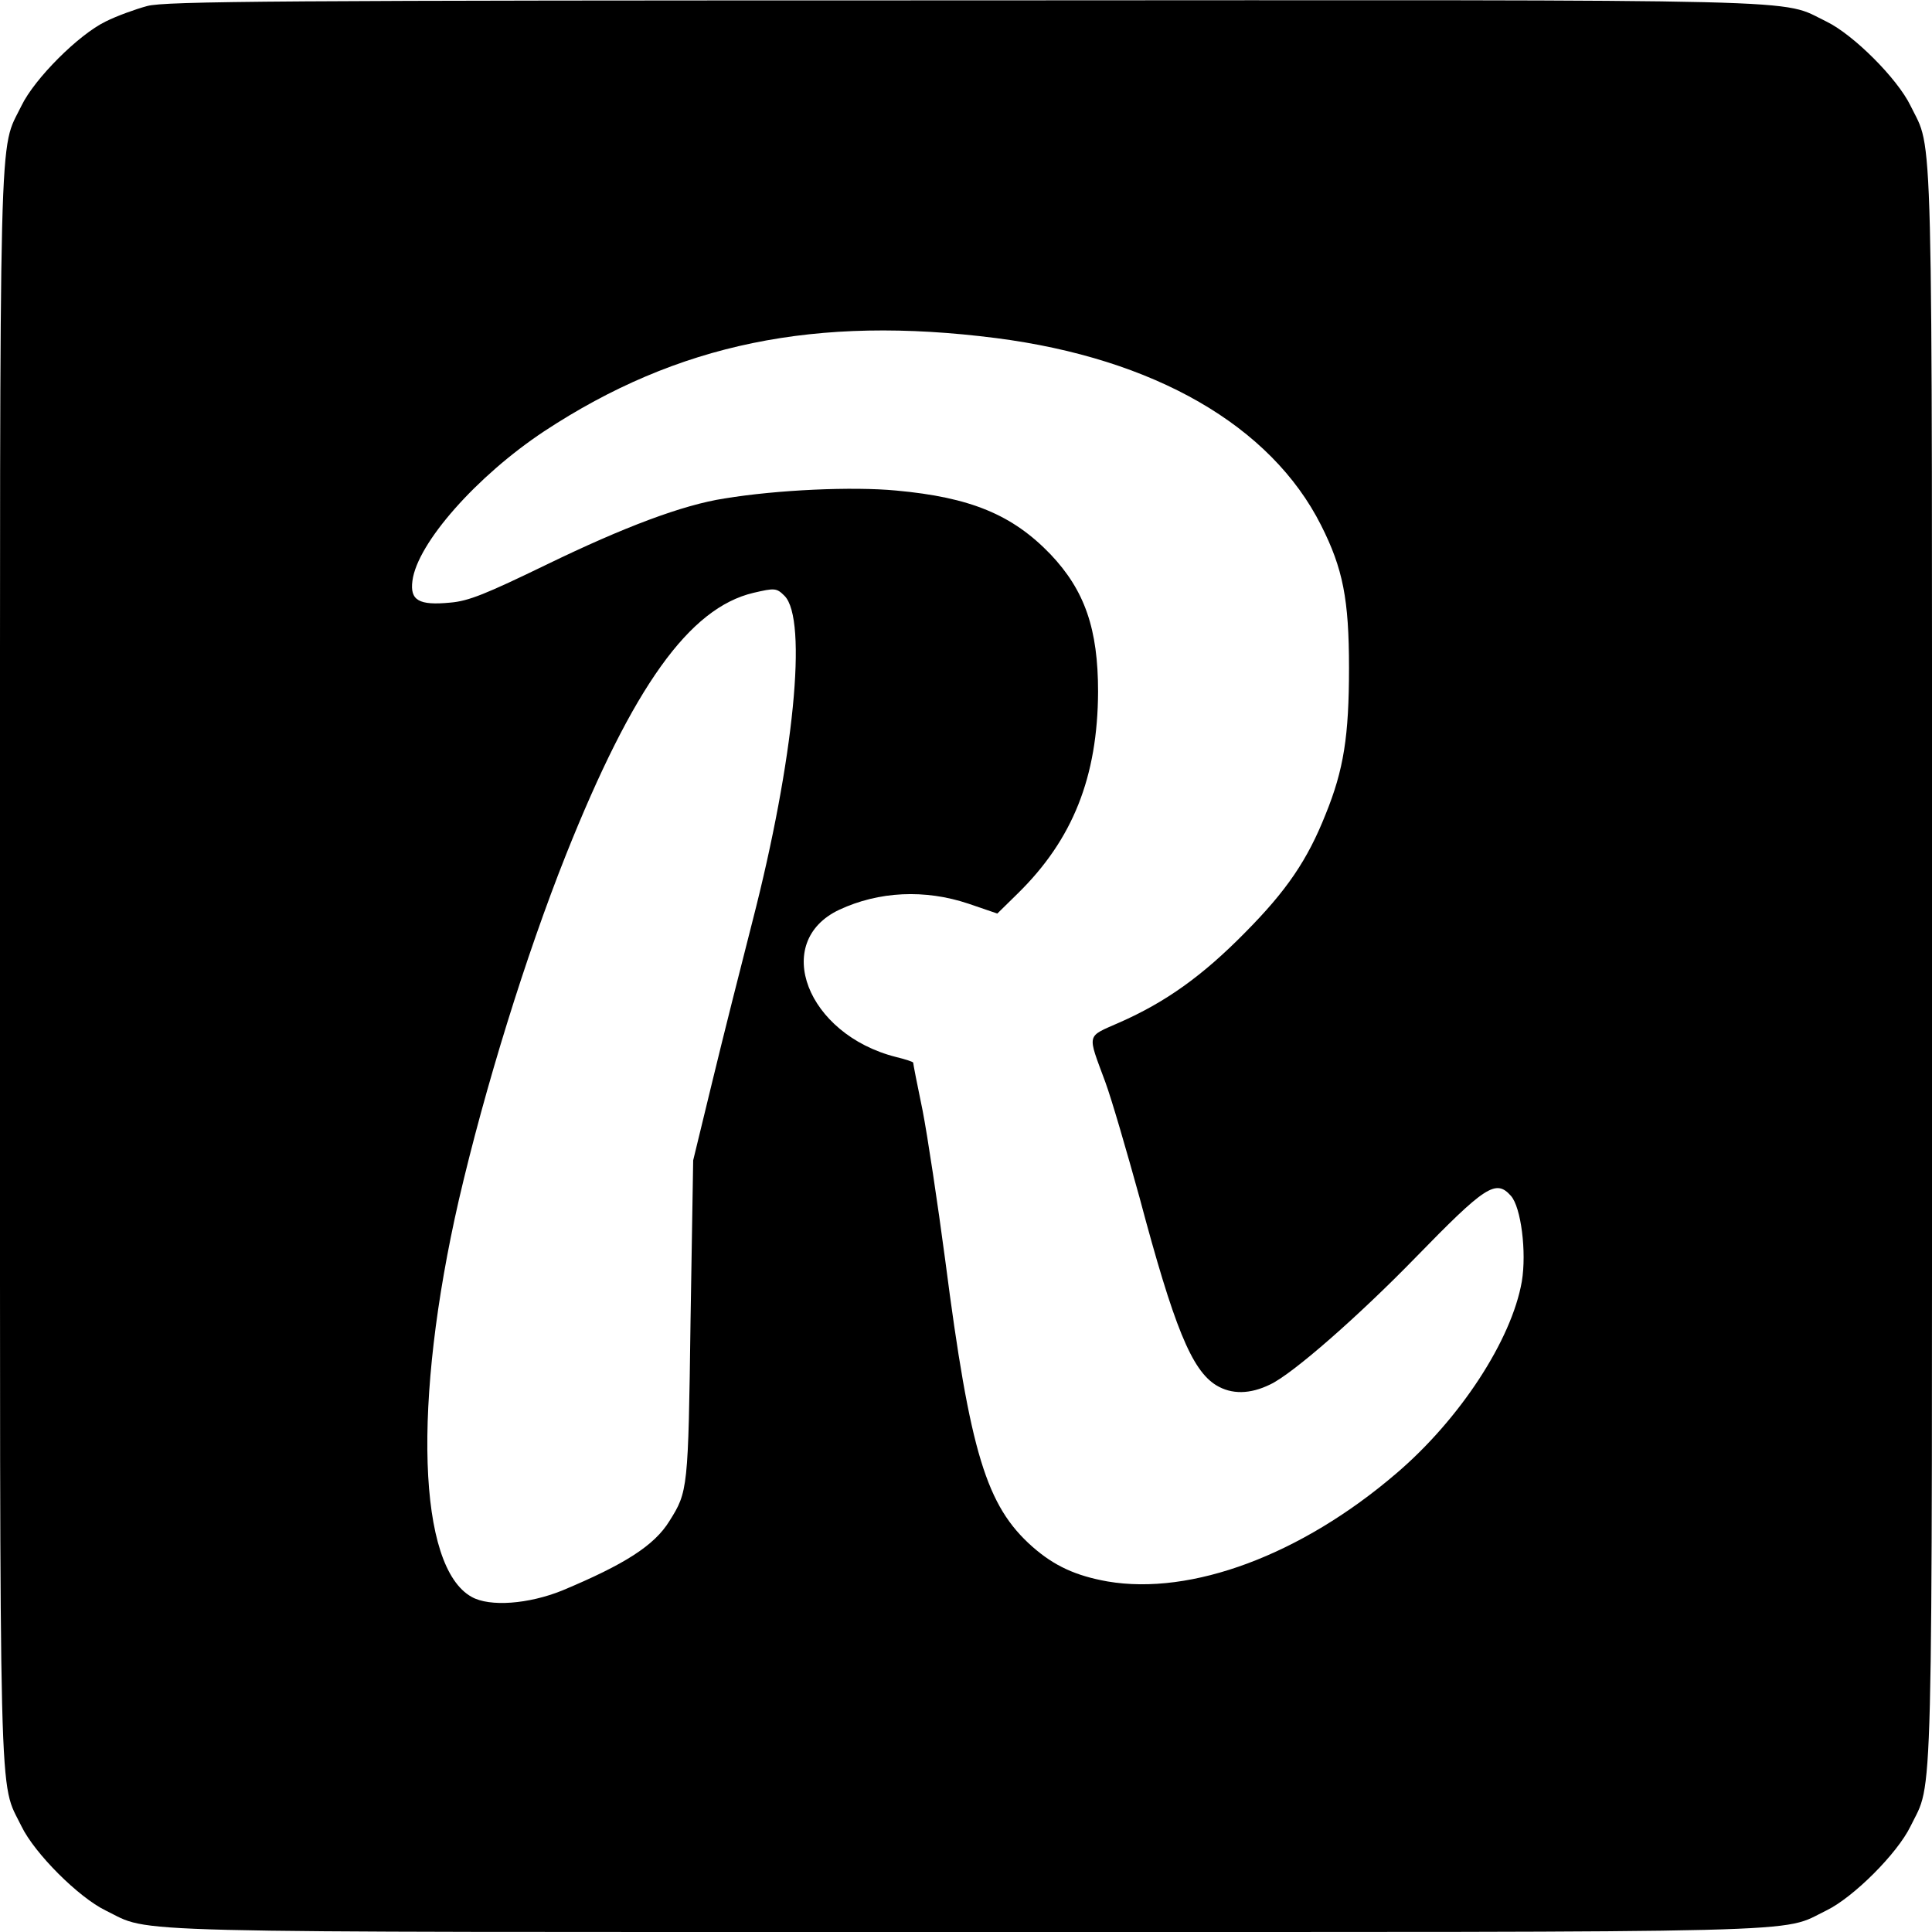 <?xml version="1.0" standalone="no"?>
<!DOCTYPE svg PUBLIC "-//W3C//DTD SVG 20010904//EN"
 "http://www.w3.org/TR/2001/REC-SVG-20010904/DTD/svg10.dtd">
<svg version="1.0" xmlns="http://www.w3.org/2000/svg"
 width="512pt" height="512pt" viewBox="0 0 512 512"
 preserveAspectRatio="xMidYMid meet">
<g transform="translate(0,512) scale(0.1,-0.1)"
fill="#000000" stroke="none">
<path d="M390 5104 c-30 -8 -80 -26 -110 -41 -72 -35 -188 -151 -223 -223 -61
-126 -57 23 -57 -2280 0 -2303 -4 -2154 57 -2280 35 -72 151 -188 223 -223
126 -61 -23 -57 2280 -57 2303 0 2154 -4 2280 57 72 35 188 151 223 223 61
126 57 -23 57 2280 0 2303 4 2154 -57 2280 -35 72 -151 188 -223 223 -127 61
23 57 -2285 56 -1816 0 -2118 -2 -2165 -15z m2250 -880 c419 -54 728 -232 861
-496 58 -115 74 -196 74 -378 0 -181 -14 -270 -62 -388 -48 -121 -103 -202
-213 -313 -113 -115 -211 -185 -334 -239 -88 -39 -85 -27 -37 -157 17 -46 57
-184 91 -307 91 -342 138 -457 203 -497 41 -25 90 -24 143 2 60 28 236 183
384 335 186 191 214 210 254 165 27 -30 42 -149 29 -227 -27 -155 -164 -365
-333 -509 -252 -216 -543 -324 -765 -286 -84 15 -141 41 -199 92 -122 108
-165 248 -231 759 -20 151 -47 330 -60 397 -14 67 -25 124 -25 127 0 2 -21 9
-46 15 -236 60 -330 305 -150 390 105 49 227 55 343 16 l76 -26 54 53 c146
143 212 309 213 535 0 166 -35 268 -126 364 -101 105 -212 151 -409 169 -116
11 -315 2 -455 -21 -111 -17 -267 -76 -471 -175 -161 -78 -207 -97 -256 -101
-83 -8 -107 6 -100 58 13 100 171 278 349 396 354 233 720 308 1198 247z
m-561 -683 c62 -62 25 -436 -85 -863 -30 -117 -78 -307 -106 -423 l-51 -210
-7 -425 c-6 -448 -7 -453 -56 -531 -40 -65 -119 -115 -284 -184 -89 -36 -192
-44 -240 -17 -143 79 -157 515 -34 1052 69 297 177 646 284 915 178 446 327
654 497 694 56 13 61 13 82 -8z"/>
</g>
</svg>
